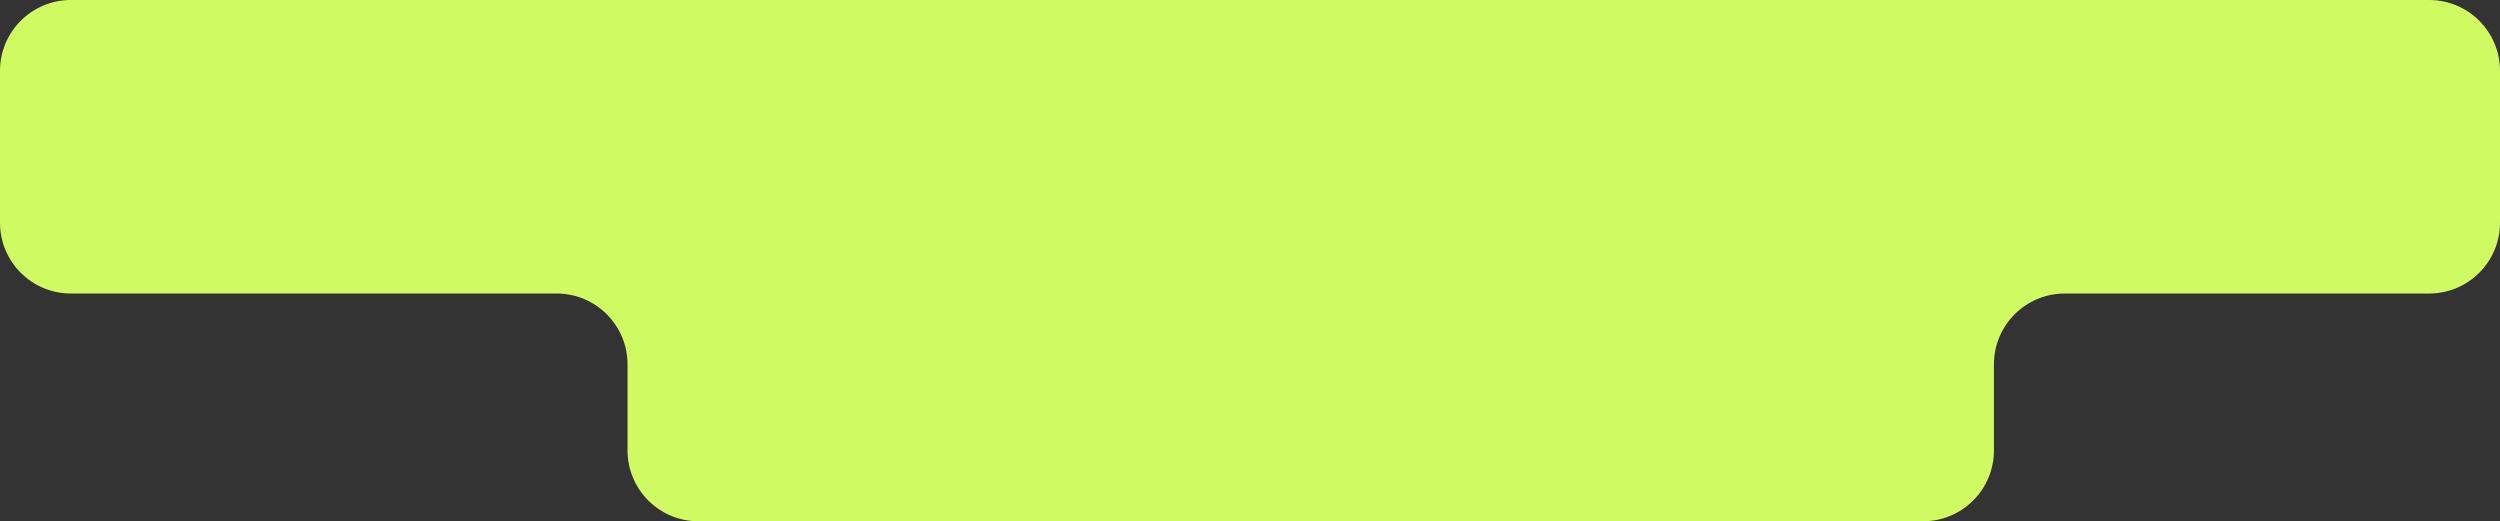 <?xml version="1.0" encoding="UTF-8"?> <svg xmlns="http://www.w3.org/2000/svg" width="494" height="103" viewBox="0 0 494 103" fill="none"><rect x="0" y="0" width="494" height="103" fill="#333333" stroke="none"/><path fill-rule="evenodd" clip-rule="evenodd" d="M494 14C494 6.268 487.732 0 480 0H14C6.268 0 0 6.268 0 14V44C0 51.732 6.268 58 14 58H110C117.732 58 124 64.268 124 72V89C124 96.732 130.268 103 138 103H380C387.732 103 394 96.732 394 89V72C394 64.268 400.268 58 408 58H480C487.732 58 494 51.732 494 44V14Z" fill="#D0FA61"></path></svg> 
